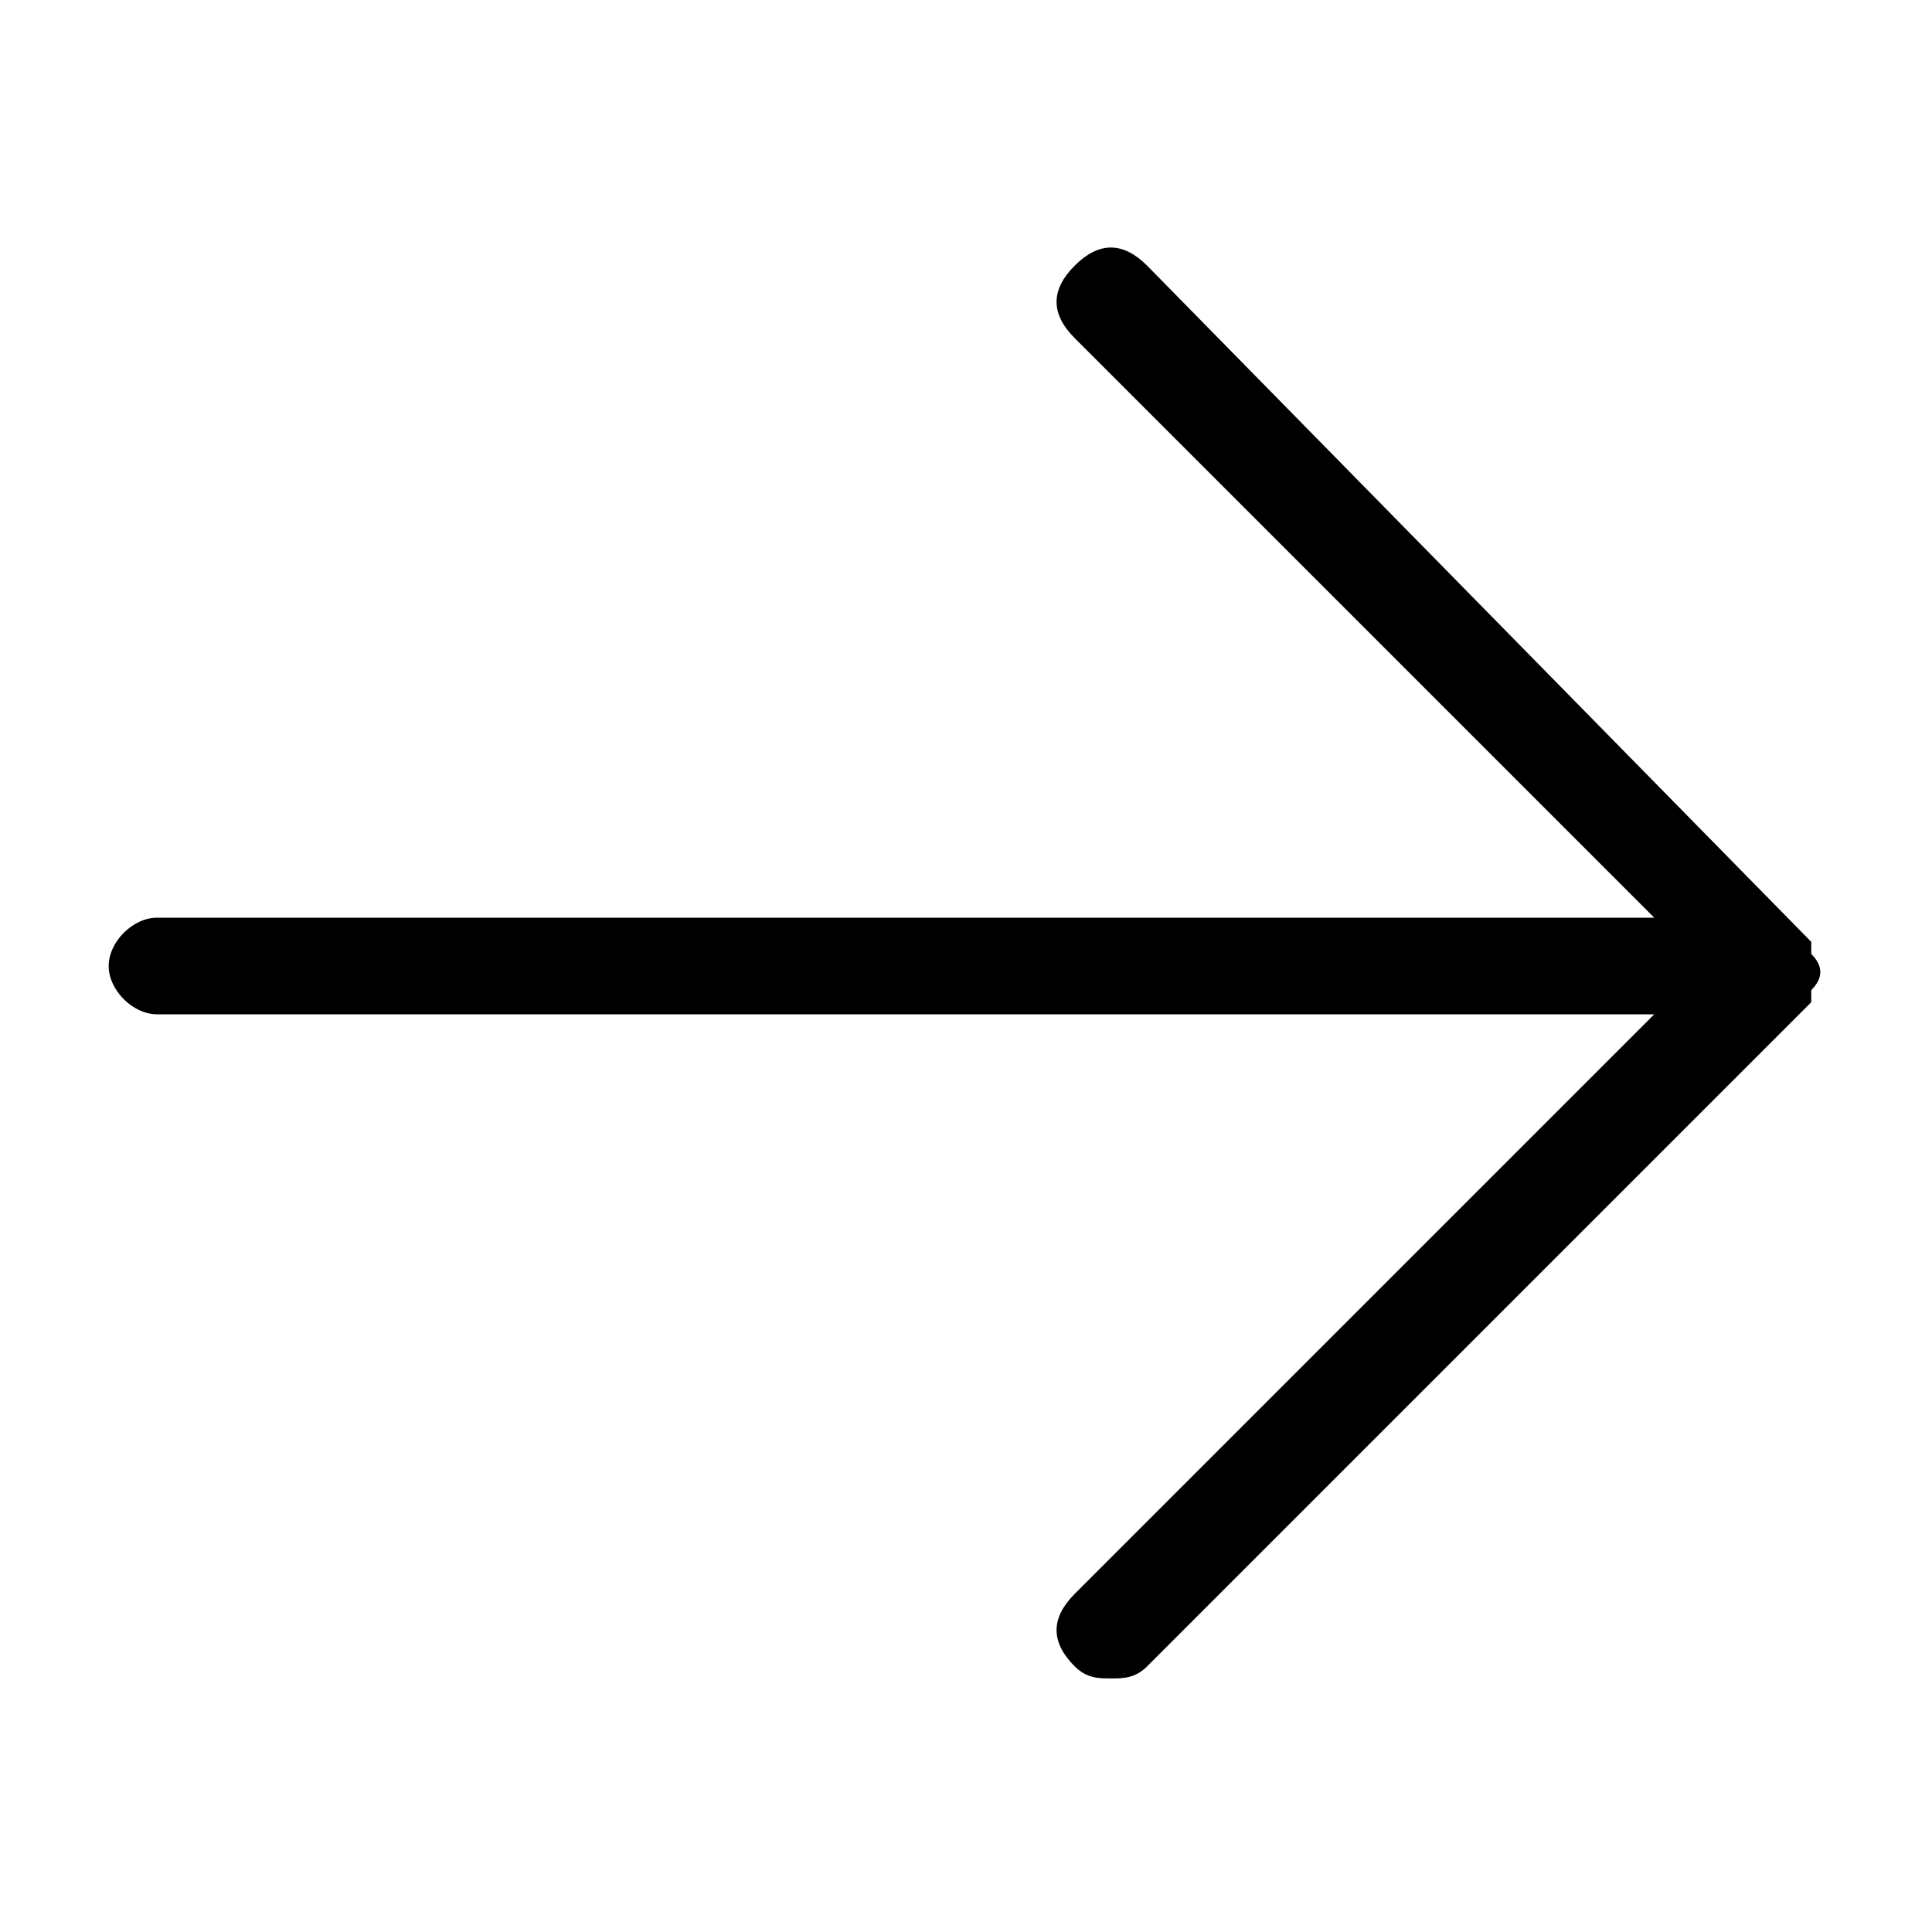 <svg xmlns="http://www.w3.org/2000/svg" xmlns:xlink="http://www.w3.org/1999/xlink" id="Capa_1" x="0px" y="0px" viewBox="0 0 16 16" style="enable-background:new 0 0 16 16;" xml:space="preserve"><path d="M15,8.2c0.1-0.1,0.1-0.2,0-0.3c0,0,0-0.1,0-0.1L9.5,2.2c-0.2-0.2-0.4-0.2-0.6,0c-0.2,0.2-0.2,0.4,0,0.6l4.8,4.8H1.3 C1.1,7.6,0.9,7.8,0.9,8c0,0.2,0.2,0.4,0.4,0.4h12.4l-4.8,4.8c-0.2,0.2-0.2,0.4,0,0.6c0.1,0.1,0.2,0.1,0.3,0.1c0.1,0,0.2,0,0.3-0.1 L15,8.3C15,8.3,15,8.2,15,8.2z"></path></svg>